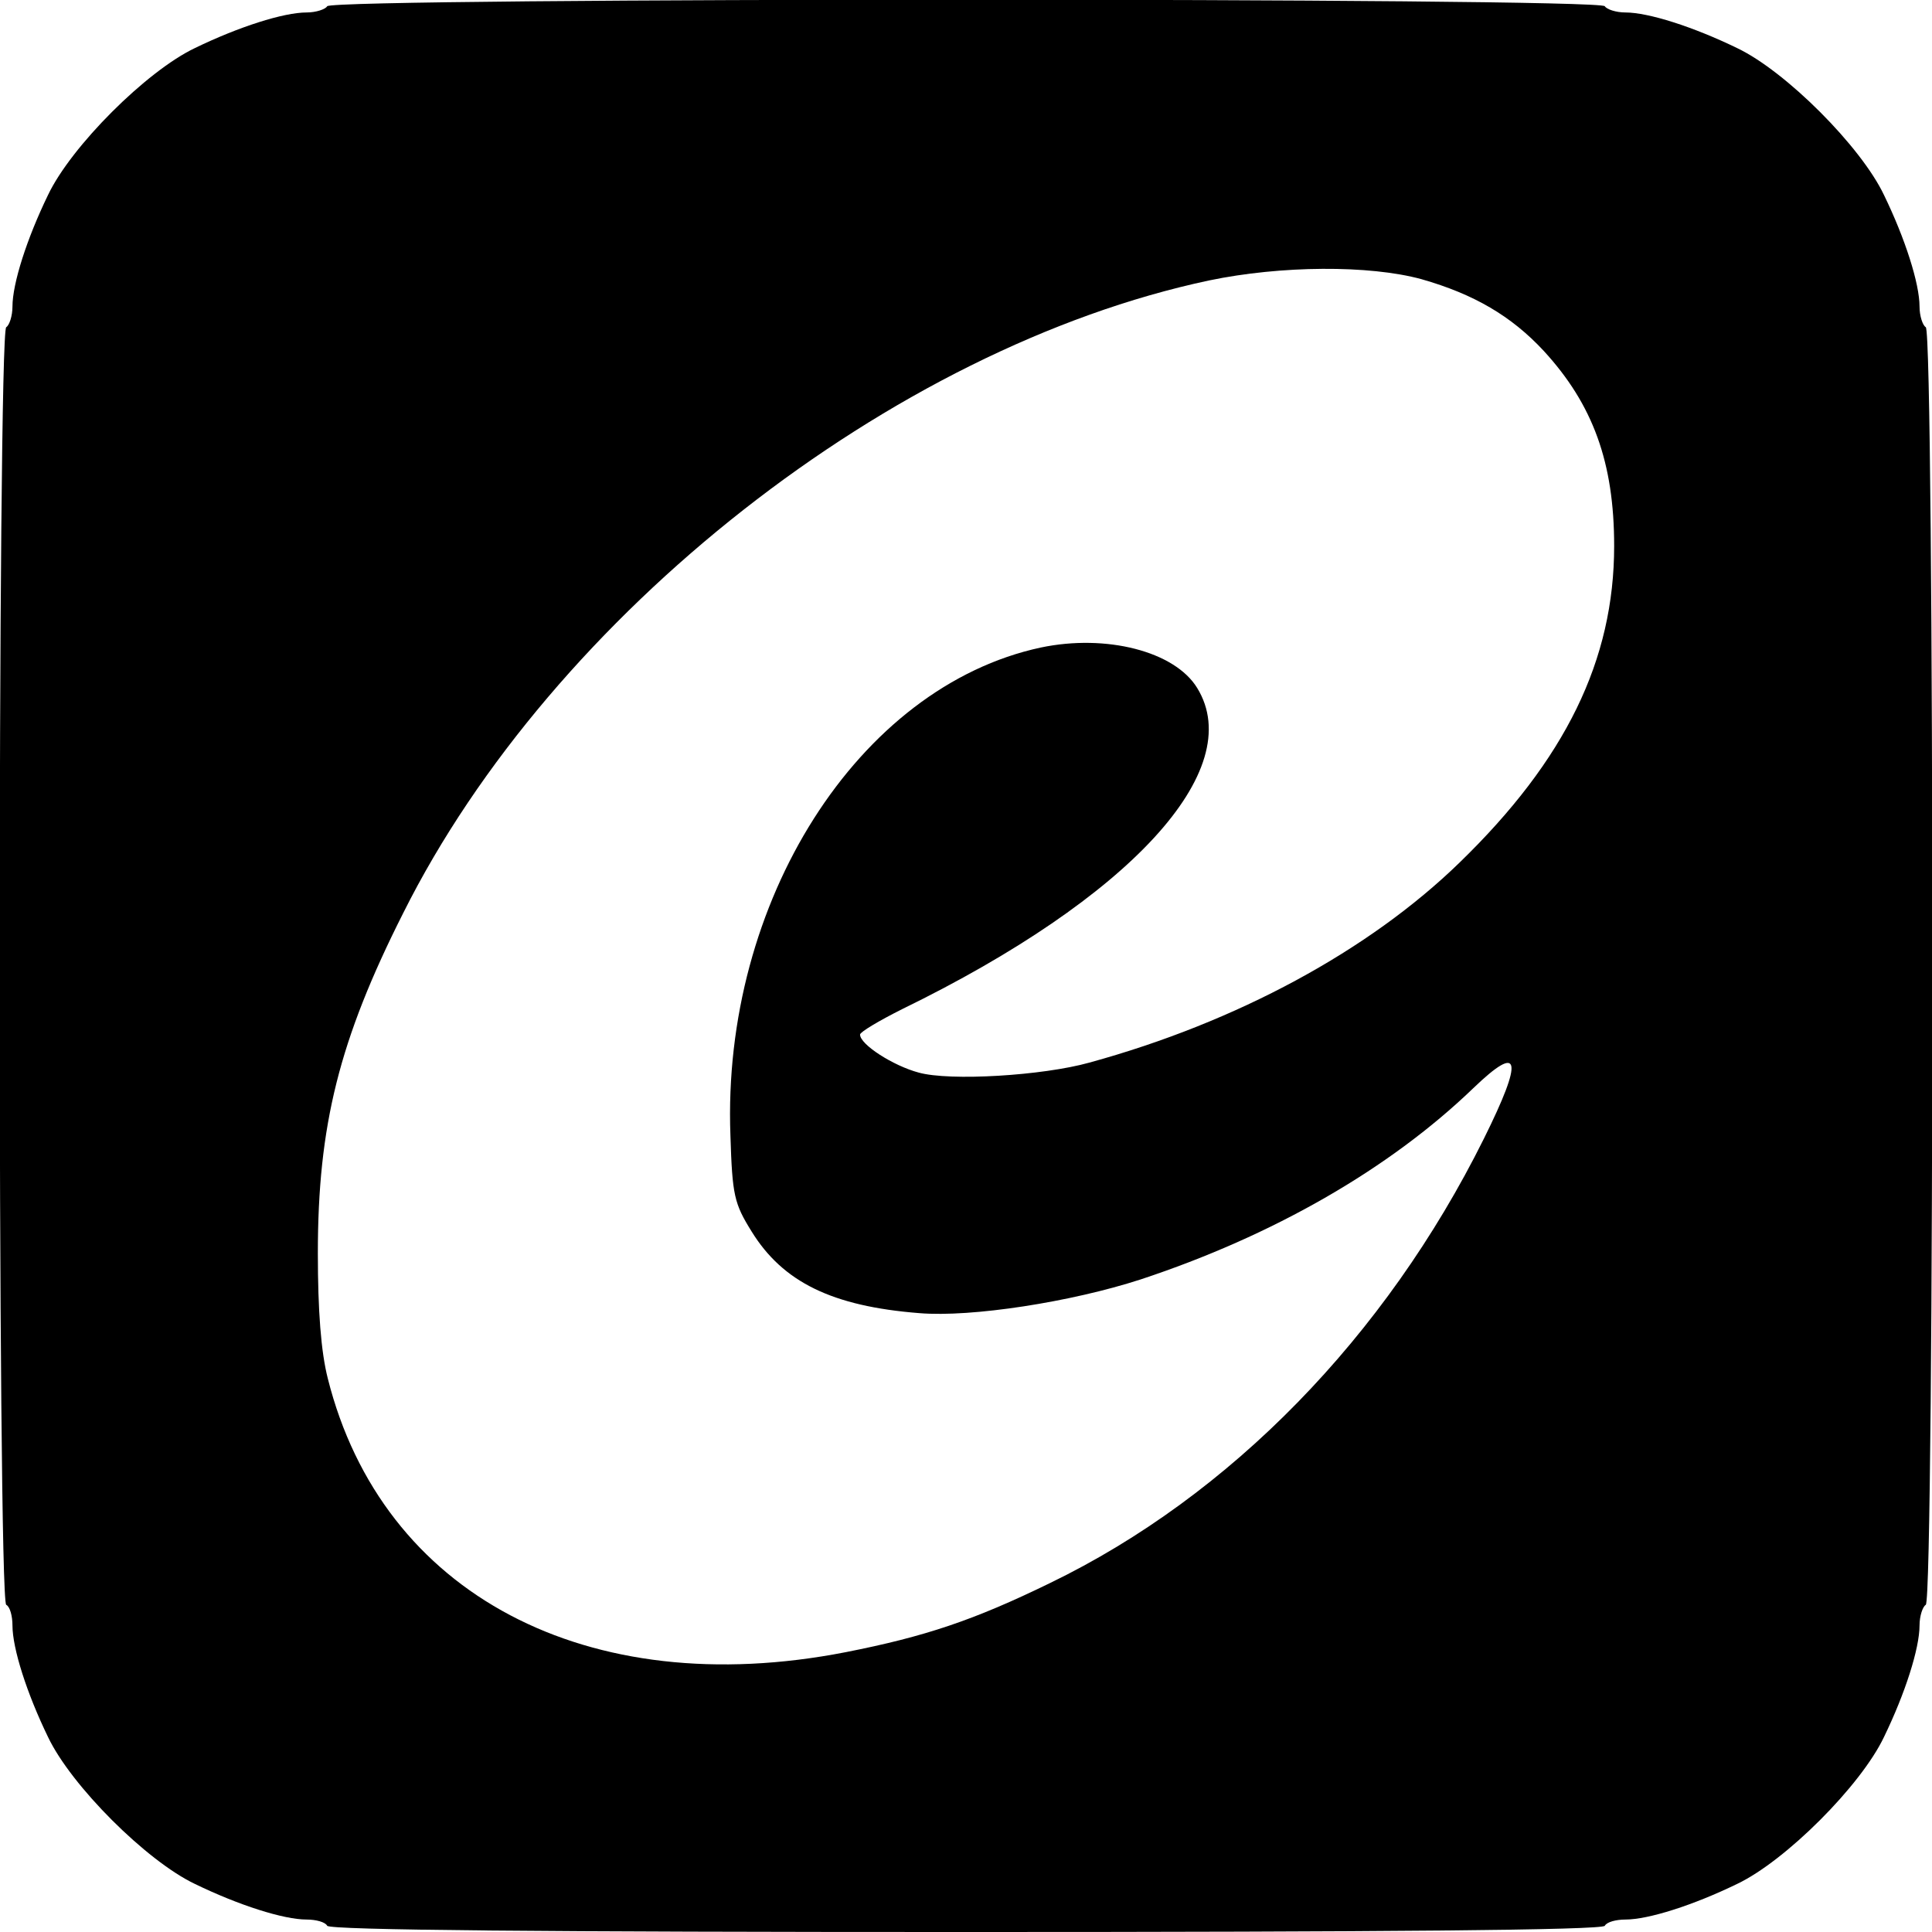 <?xml version="1.0" standalone="no"?>
<!DOCTYPE svg PUBLIC "-//W3C//DTD SVG 20010904//EN"
  "http://www.w3.org/TR/2001/REC-SVG-20010904/DTD/svg10.dtd">
<svg version="1.0" xmlns="http://www.w3.org/2000/svg"
     width="310pt" height="310pt" viewBox="0 0 310 310"
     preserveAspectRatio="xMidYMid meet">
  <g transform="translate(0,310) scale(0.1,-0.1)"
     fill="#000000" stroke="none">
    <path d="M525 3090 c-3 -5 -18 -10 -33 -10 -37 0 -109 -23 -179 -57 -78 -37
-199 -158 -236 -236 -34 -70 -57 -142 -57 -179 0 -15 -5 -30 -10 -33 -14 -9
-14 -2041 0 -2050 6 -3 10 -18 10 -33 0 -37 23 -109 57 -179 37 -78 158 -199
236 -236 70 -34 142 -57 179 -57 15 0 30 -4 33 -10 4 -7 357 -10 1025 -10 668
0 1021 3 1025 10 3 6 18 10 33 10 37 0 109 23 179 57 78 37 199 158 236 236
34 70 57 142 57 179 0 15 5 30 10 33 14 9 14 2041 0 2050 -5 3 -10 18 -10 33
0 37 -23 109 -57 179 -37 78 -158 199 -236 236 -70 34 -142 57 -179 57 -15 0
-30 5 -33 10 -9 14 -2041 14 -2050 0z m1756 -438 c84 -24 144 -59 196 -115 79
-86 113 -179 113 -313 0 -183 -78 -343 -248 -508 -145 -141 -357 -256 -594
-321 -75 -21 -224 -30 -274 -16 -41 11 -94 45 -94 61 0 4 30 22 68 41 365 178
554 383 473 515 -36 59 -146 87 -251 65 -293 -63 -512 -408 -498 -783 3 -96 6
-109 34 -154 50 -81 129 -120 269 -131 84 -7 244 18 355 54 212 70 399 177
534 307 76 73 81 48 17 -81 -158 -318 -407 -573 -696 -713 -123 -60 -201 -86
-328 -111 -415 -81 -744 93 -831 439 -11 43 -16 109 -16 201 0 205 34 342 137
546 240 480 785 907 1293 1015 115 24 257 25 341 2z"/>
  </g>
</svg>
